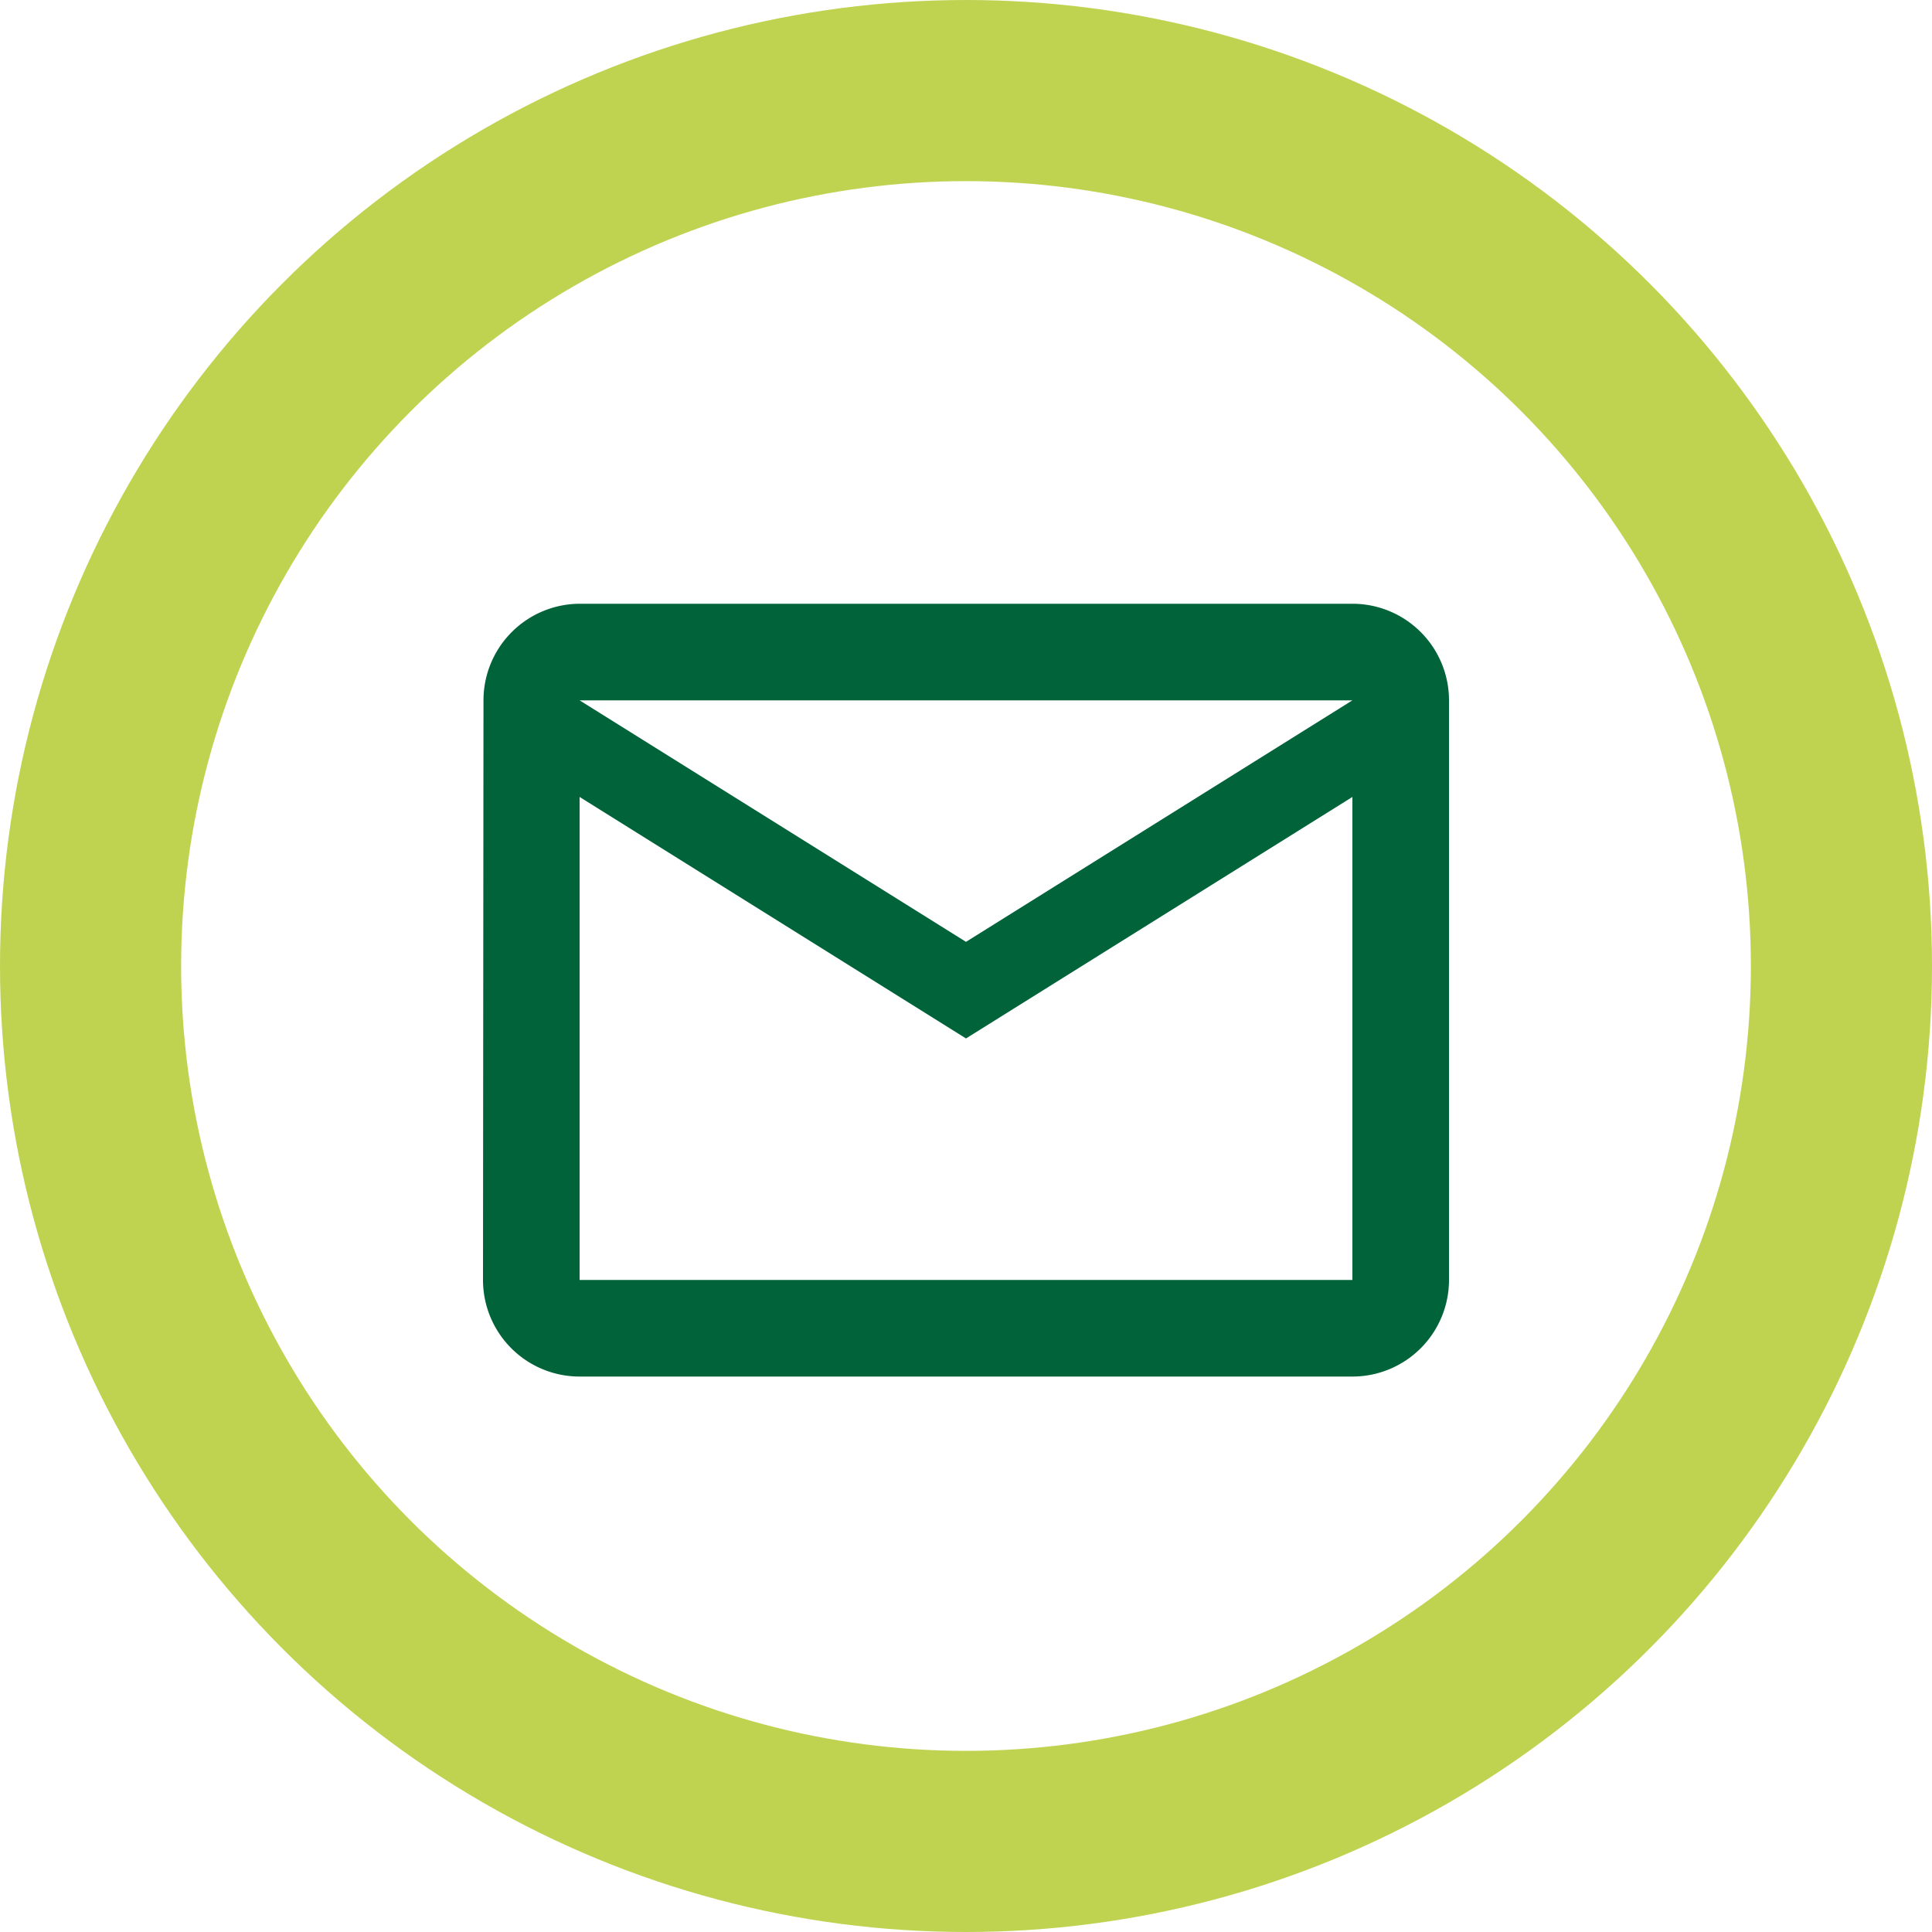<svg xmlns="http://www.w3.org/2000/svg" width="32" height="32" viewBox="0 0 32 32">
  <defs>
    <style>
      .cls-1 {
        fill: #00633a;
      }

      .cls-2, .cls-4 {
        fill: none;
      }

      .cls-2 {
        stroke: #bfd350;
        stroke-width: 3px;
      }

      .cls-3 {
        stroke: none;
      }
    </style>
  </defs>
  <g id="email" transform="translate(-1306 -103)">
    <path id="ic_mail_outline_24px" class="cls-1" d="M16.4,4H3.6A1.6,1.6,0,0,0,2.008,5.6L2,15.2a1.6,1.6,0,0,0,1.6,1.6H16.4A1.6,1.6,0,0,0,18,15.2V5.6A1.6,1.6,0,0,0,16.4,4Zm0,11.2H3.6v-8l6.4,4,6.4-4ZM10,9.6l-6.4-4H16.4Z" transform="translate(1312 109)"/>
    <g id="Ellipse_2" data-name="Ellipse 2" class="cls-2" transform="translate(1306 103)">
      <circle class="cls-3" cx="16" cy="16" r="16"/>
      <circle class="cls-4" cx="16" cy="16" r="14.5"/>
    </g>
  </g>
</svg>

